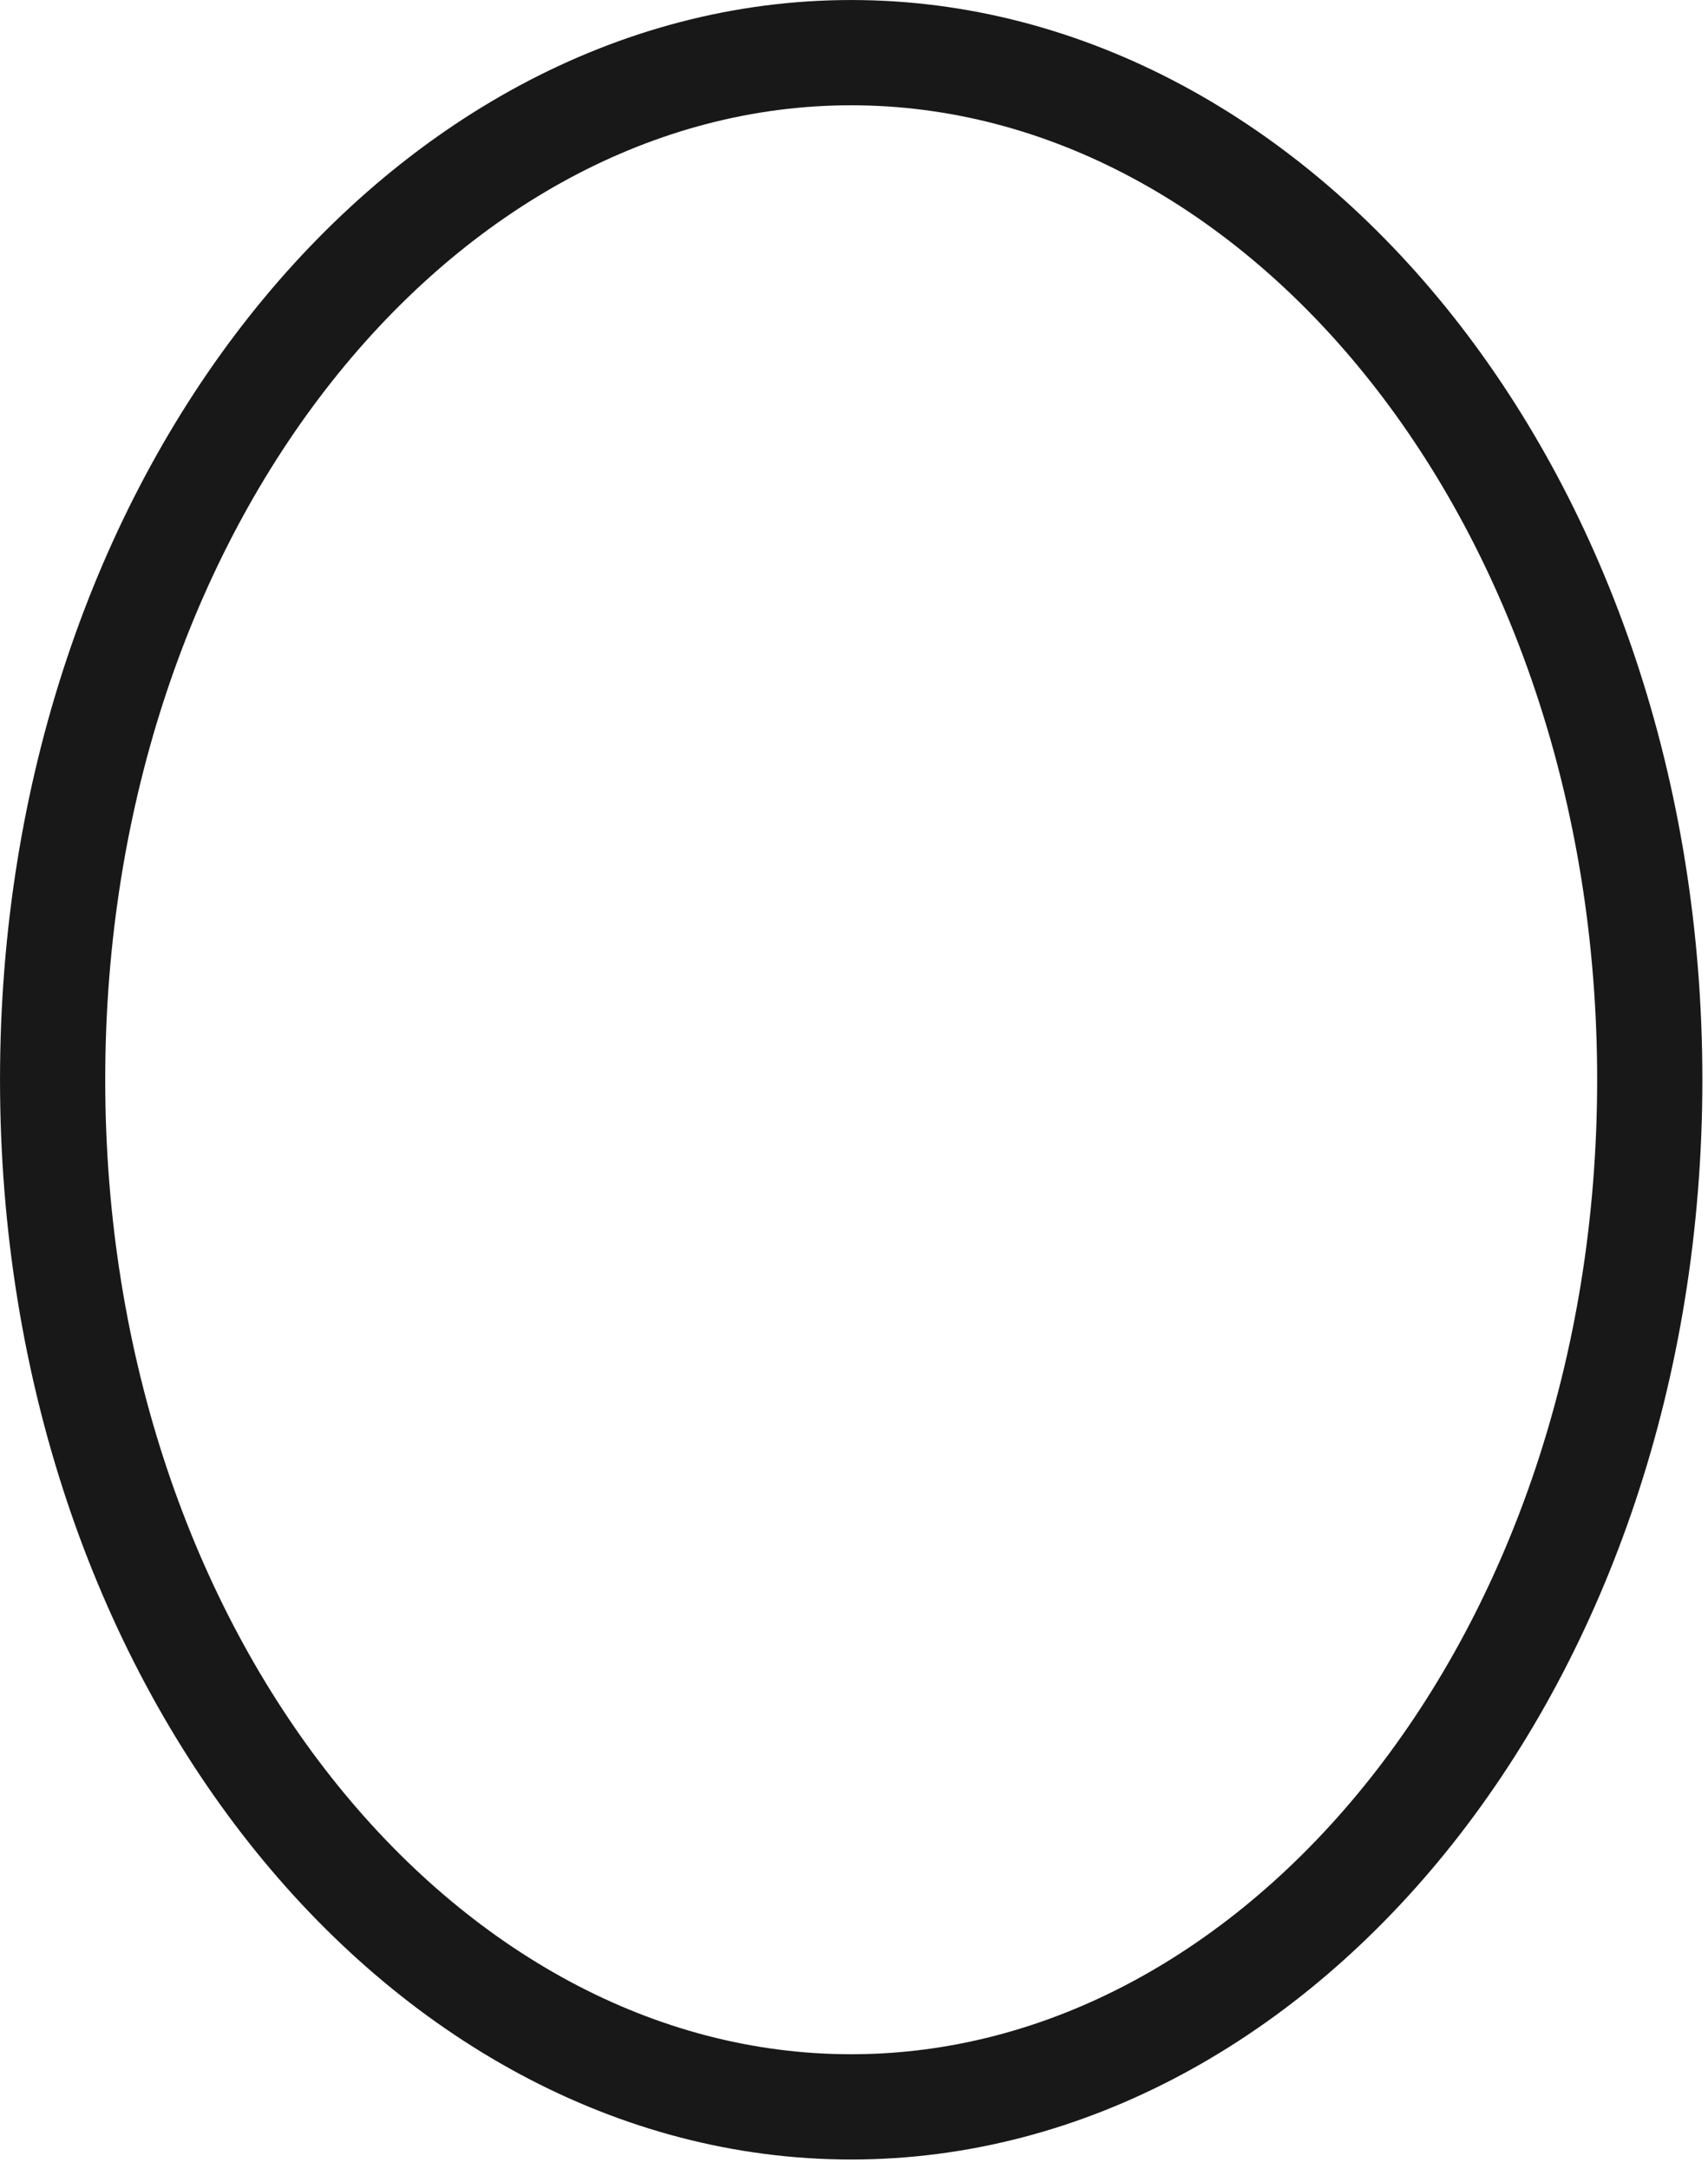 <?xml version="1.0" encoding="utf-8"?>
<svg xmlns="http://www.w3.org/2000/svg" fill="none" height="100%" overflow="visible" preserveAspectRatio="none" style="display: block;" viewBox="0 0 52 66" width="100%">
<path d="M25.914 1.602C39.008 1.602 50.227 15.22 50.227 32.855C50.226 50.491 39.008 64.108 25.914 64.108C12.82 64.108 1.602 50.491 1.602 32.855C1.602 15.22 12.82 1.602 25.914 1.602Z" id="Vector" stroke="#191818" stroke-width="3.203"/>
</svg>